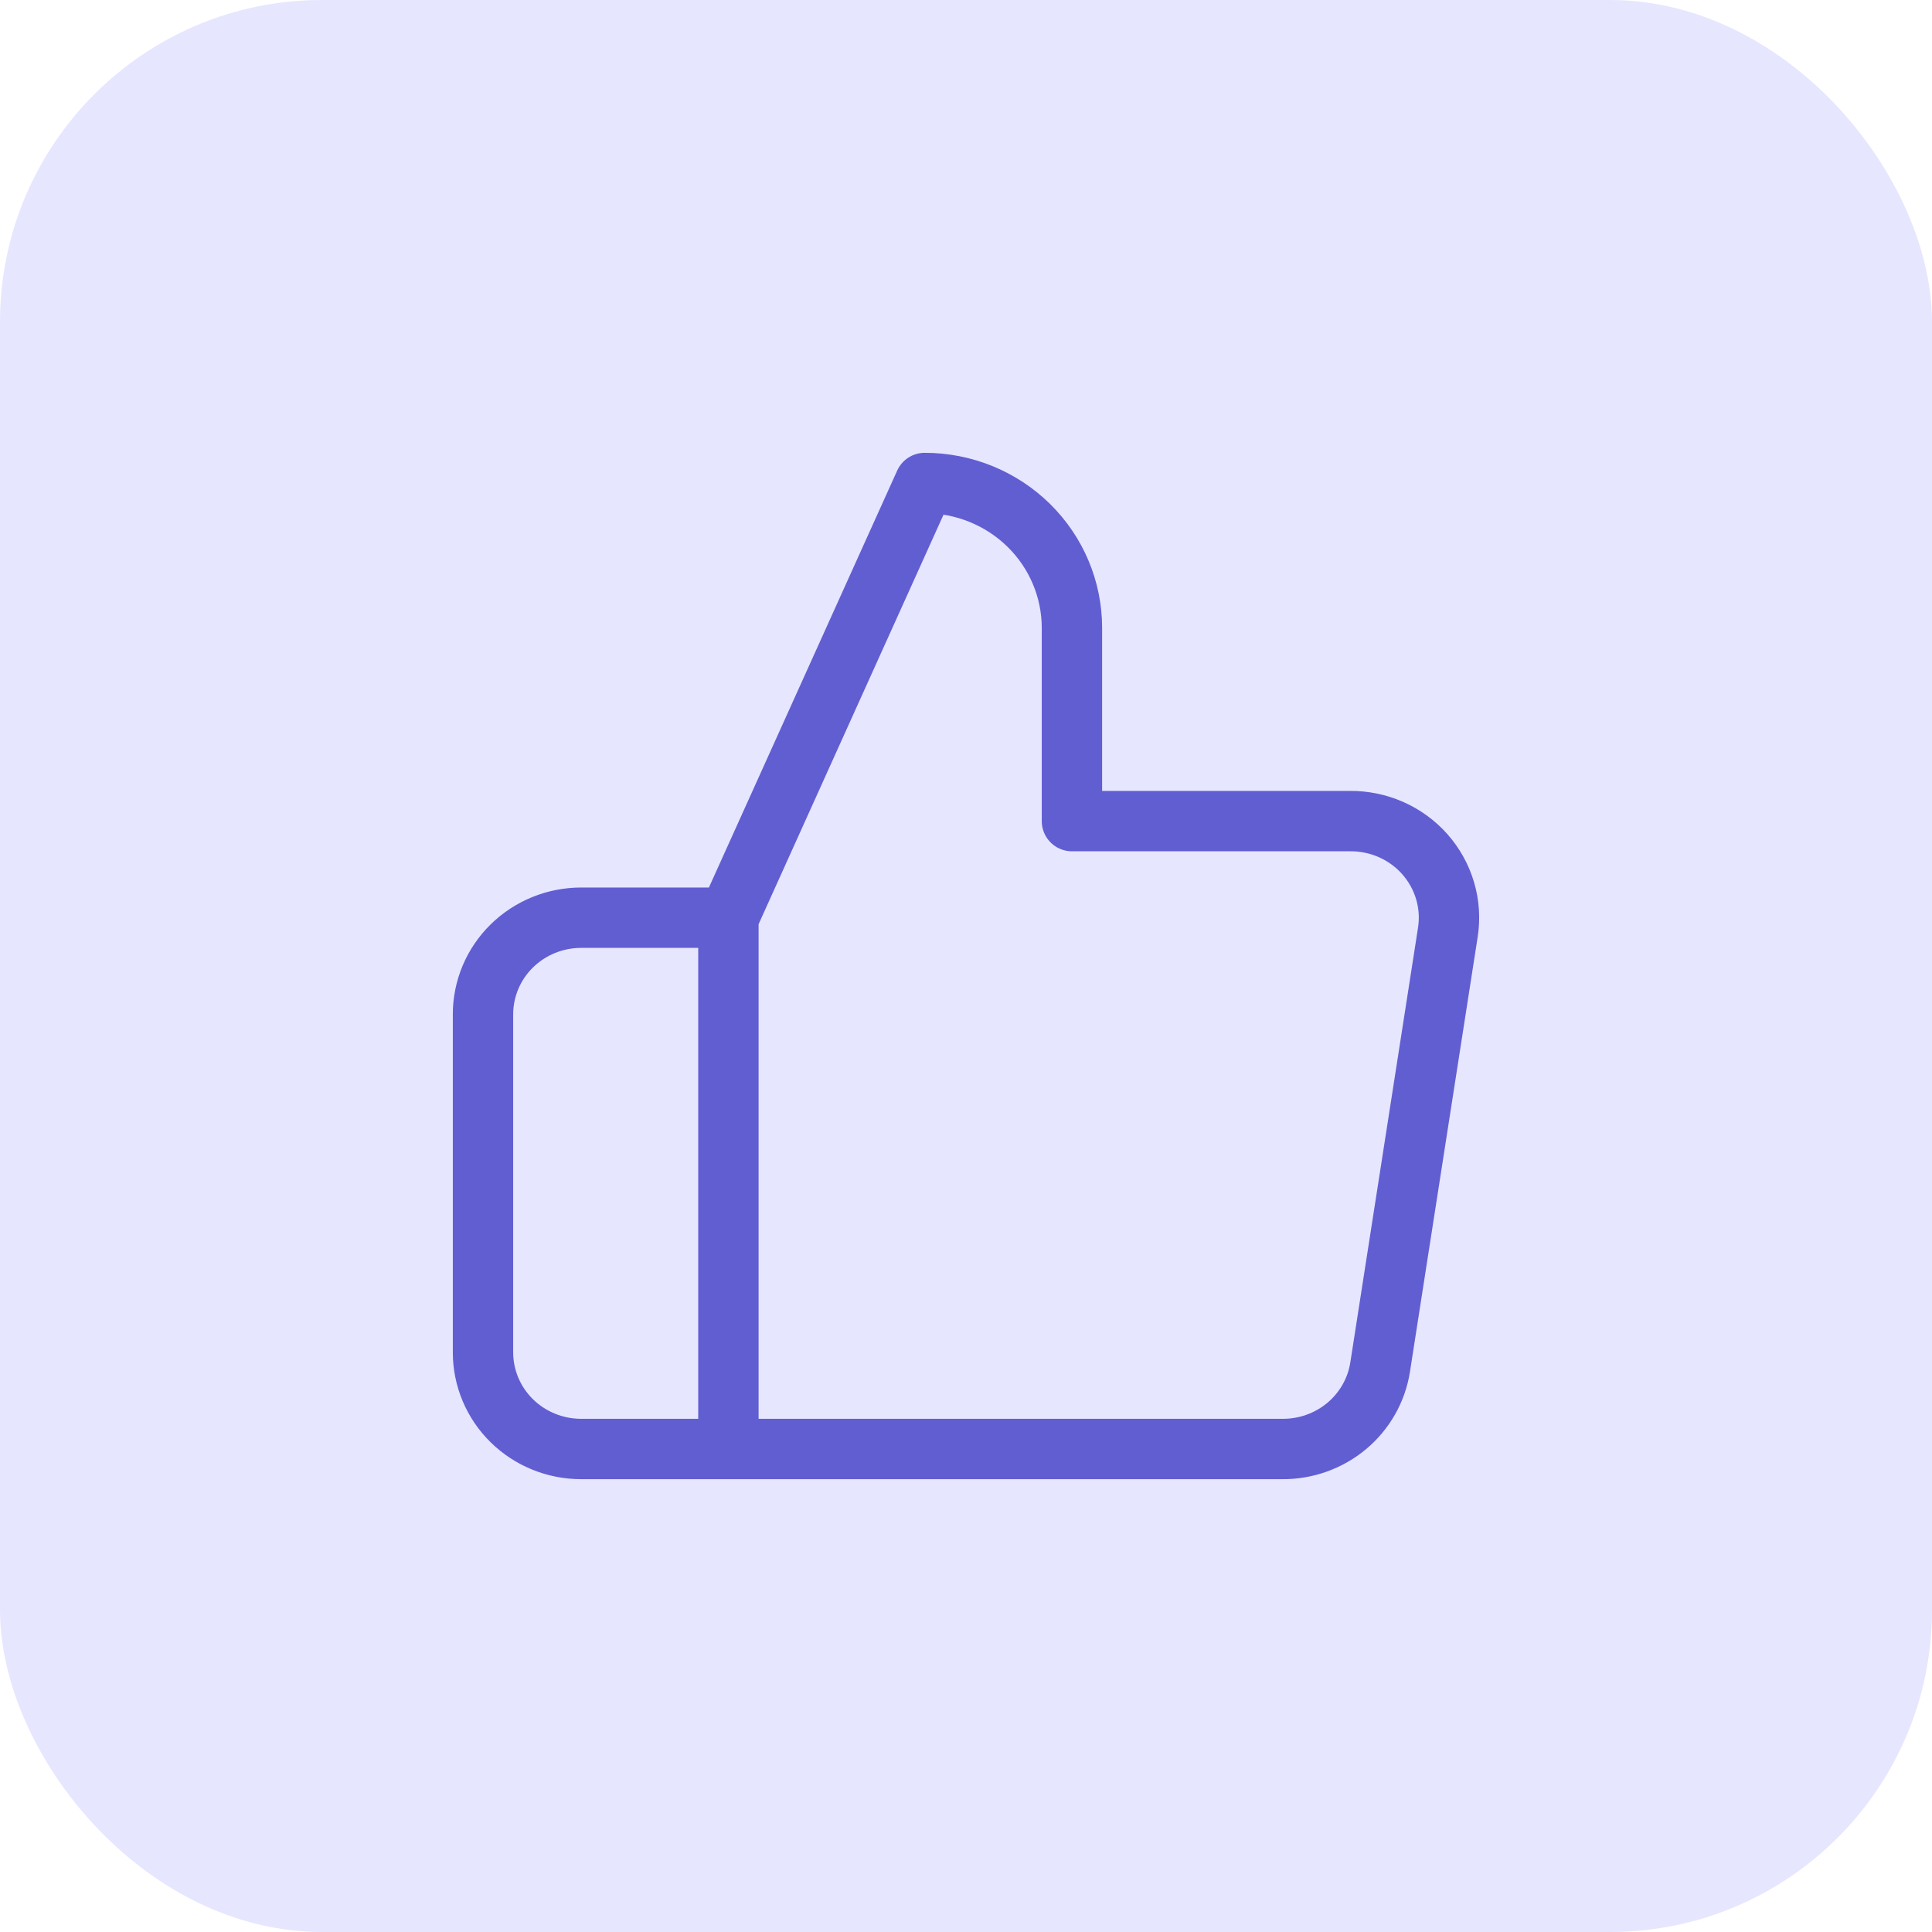 <svg width="48" height="48" viewBox="0 0 48 48" fill="none" xmlns="http://www.w3.org/2000/svg">
<rect width="48" height="48" rx="8" fill="#E6E6FF"/>
<path d="M18.097 22.8L22.974 12C23.944 12 24.875 12.379 25.561 13.054C26.247 13.729 26.632 14.645 26.632 15.6V20.4H33.534C33.887 20.396 34.237 20.468 34.56 20.61C34.882 20.753 35.17 20.962 35.402 21.225C35.633 21.488 35.805 21.797 35.903 22.131C36.002 22.465 36.025 22.816 35.972 23.16L34.29 33.96C34.202 34.532 33.906 35.054 33.458 35.429C33.01 35.803 32.439 36.006 31.851 36H18.097M18.097 22.8V36M18.097 22.8H14.439C13.792 22.8 13.172 23.053 12.714 23.503C12.257 23.953 12 24.563 12 25.2V33.6C12 34.236 12.257 34.847 12.714 35.297C13.172 35.747 13.792 36 14.439 36H18.097" stroke="#615ED2" stroke-width="1.5" stroke-linecap="round" stroke-linejoin="round"/>
</svg>
